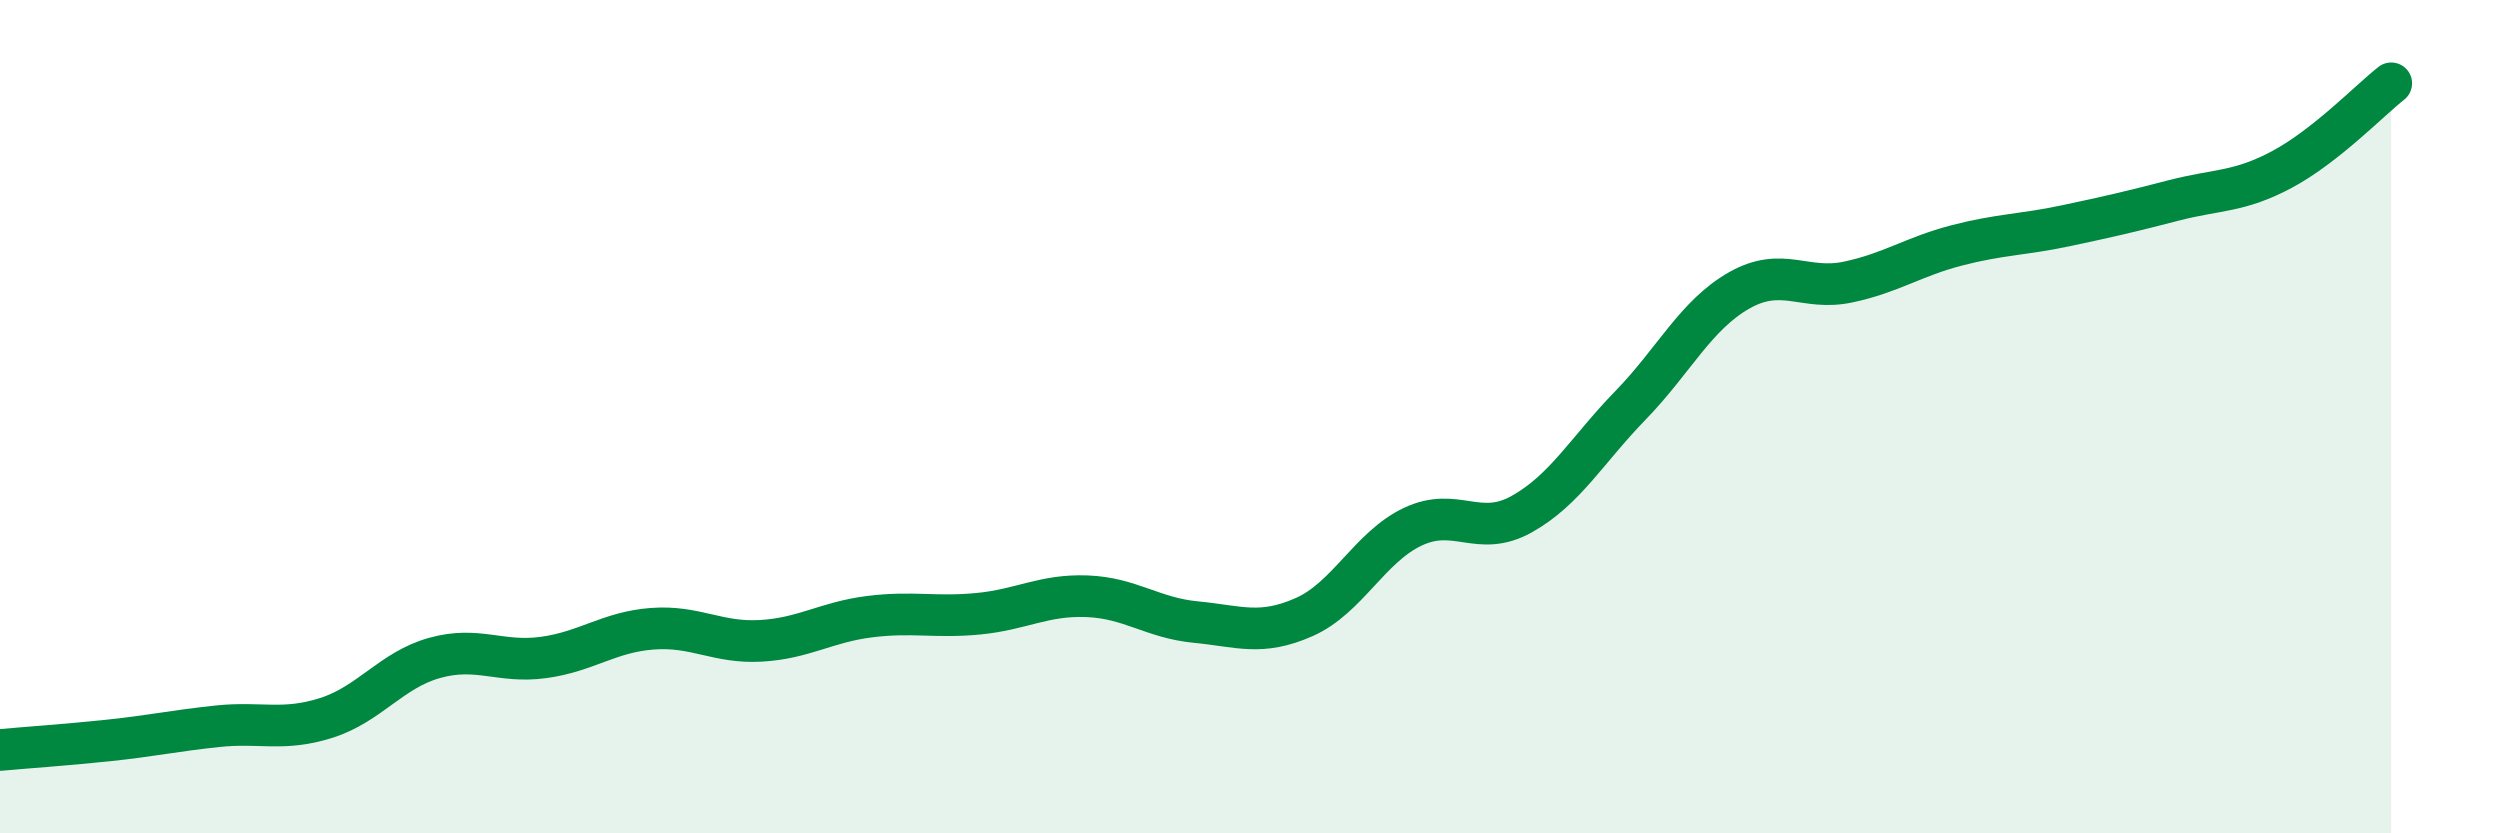 
    <svg width="60" height="20" viewBox="0 0 60 20" xmlns="http://www.w3.org/2000/svg">
      <path
        d="M 0,18 C 0.52,17.95 1.57,17.88 2.61,17.77 C 3.65,17.66 4.18,17.54 5.22,17.43 C 6.26,17.32 6.79,17.56 7.83,17.23 C 8.87,16.9 9.39,16.08 10.43,15.79 C 11.47,15.5 12,15.92 13.04,15.78 C 14.08,15.64 14.61,15.17 15.65,15.09 C 16.69,15.01 17.22,15.44 18.26,15.38 C 19.3,15.32 19.83,14.93 20.87,14.8 C 21.91,14.67 22.44,14.83 23.48,14.73 C 24.52,14.63 25.05,14.27 26.09,14.31 C 27.13,14.35 27.66,14.83 28.7,14.93 C 29.74,15.03 30.26,15.27 31.3,14.81 C 32.34,14.35 32.87,13.13 33.91,12.64 C 34.95,12.15 35.48,12.92 36.52,12.34 C 37.56,11.76 38.09,10.8 39.13,9.73 C 40.17,8.66 40.7,7.56 41.74,6.97 C 42.78,6.38 43.31,6.99 44.35,6.77 C 45.39,6.55 45.92,6.16 46.96,5.89 C 48,5.62 48.53,5.64 49.57,5.42 C 50.61,5.2 51.13,5.08 52.17,4.81 C 53.21,4.54 53.74,4.62 54.78,4.06 C 55.82,3.5 56.87,2.41 57.39,2L57.39 20L0 20Z"
        fill="#008740"
        opacity="0.1"
        stroke-linecap="round"
        stroke-linejoin="round"
      />
      <path
        d="M 0,18 C 0.52,17.95 1.57,17.88 2.61,17.77 C 3.65,17.66 4.18,17.54 5.22,17.43 C 6.26,17.32 6.79,17.56 7.83,17.23 C 8.87,16.9 9.39,16.08 10.43,15.79 C 11.47,15.5 12,15.92 13.04,15.78 C 14.08,15.64 14.61,15.17 15.65,15.09 C 16.69,15.01 17.22,15.44 18.26,15.38 C 19.3,15.32 19.83,14.93 20.87,14.8 C 21.91,14.67 22.44,14.83 23.48,14.73 C 24.52,14.63 25.05,14.27 26.09,14.31 C 27.13,14.35 27.66,14.83 28.7,14.93 C 29.74,15.03 30.26,15.27 31.3,14.81 C 32.34,14.35 32.87,13.13 33.91,12.64 C 34.95,12.15 35.48,12.92 36.52,12.34 C 37.56,11.76 38.09,10.8 39.13,9.73 C 40.17,8.66 40.7,7.56 41.74,6.97 C 42.78,6.38 43.31,6.99 44.35,6.77 C 45.39,6.55 45.92,6.16 46.96,5.89 C 48,5.62 48.53,5.64 49.57,5.42 C 50.61,5.2 51.13,5.08 52.17,4.81 C 53.21,4.54 53.74,4.62 54.78,4.06 C 55.82,3.5 56.87,2.41 57.39,2"
        stroke="#008740"
        stroke-width="1"
        fill="none"
        stroke-linecap="round"
        stroke-linejoin="round"
      />
    </svg>
  